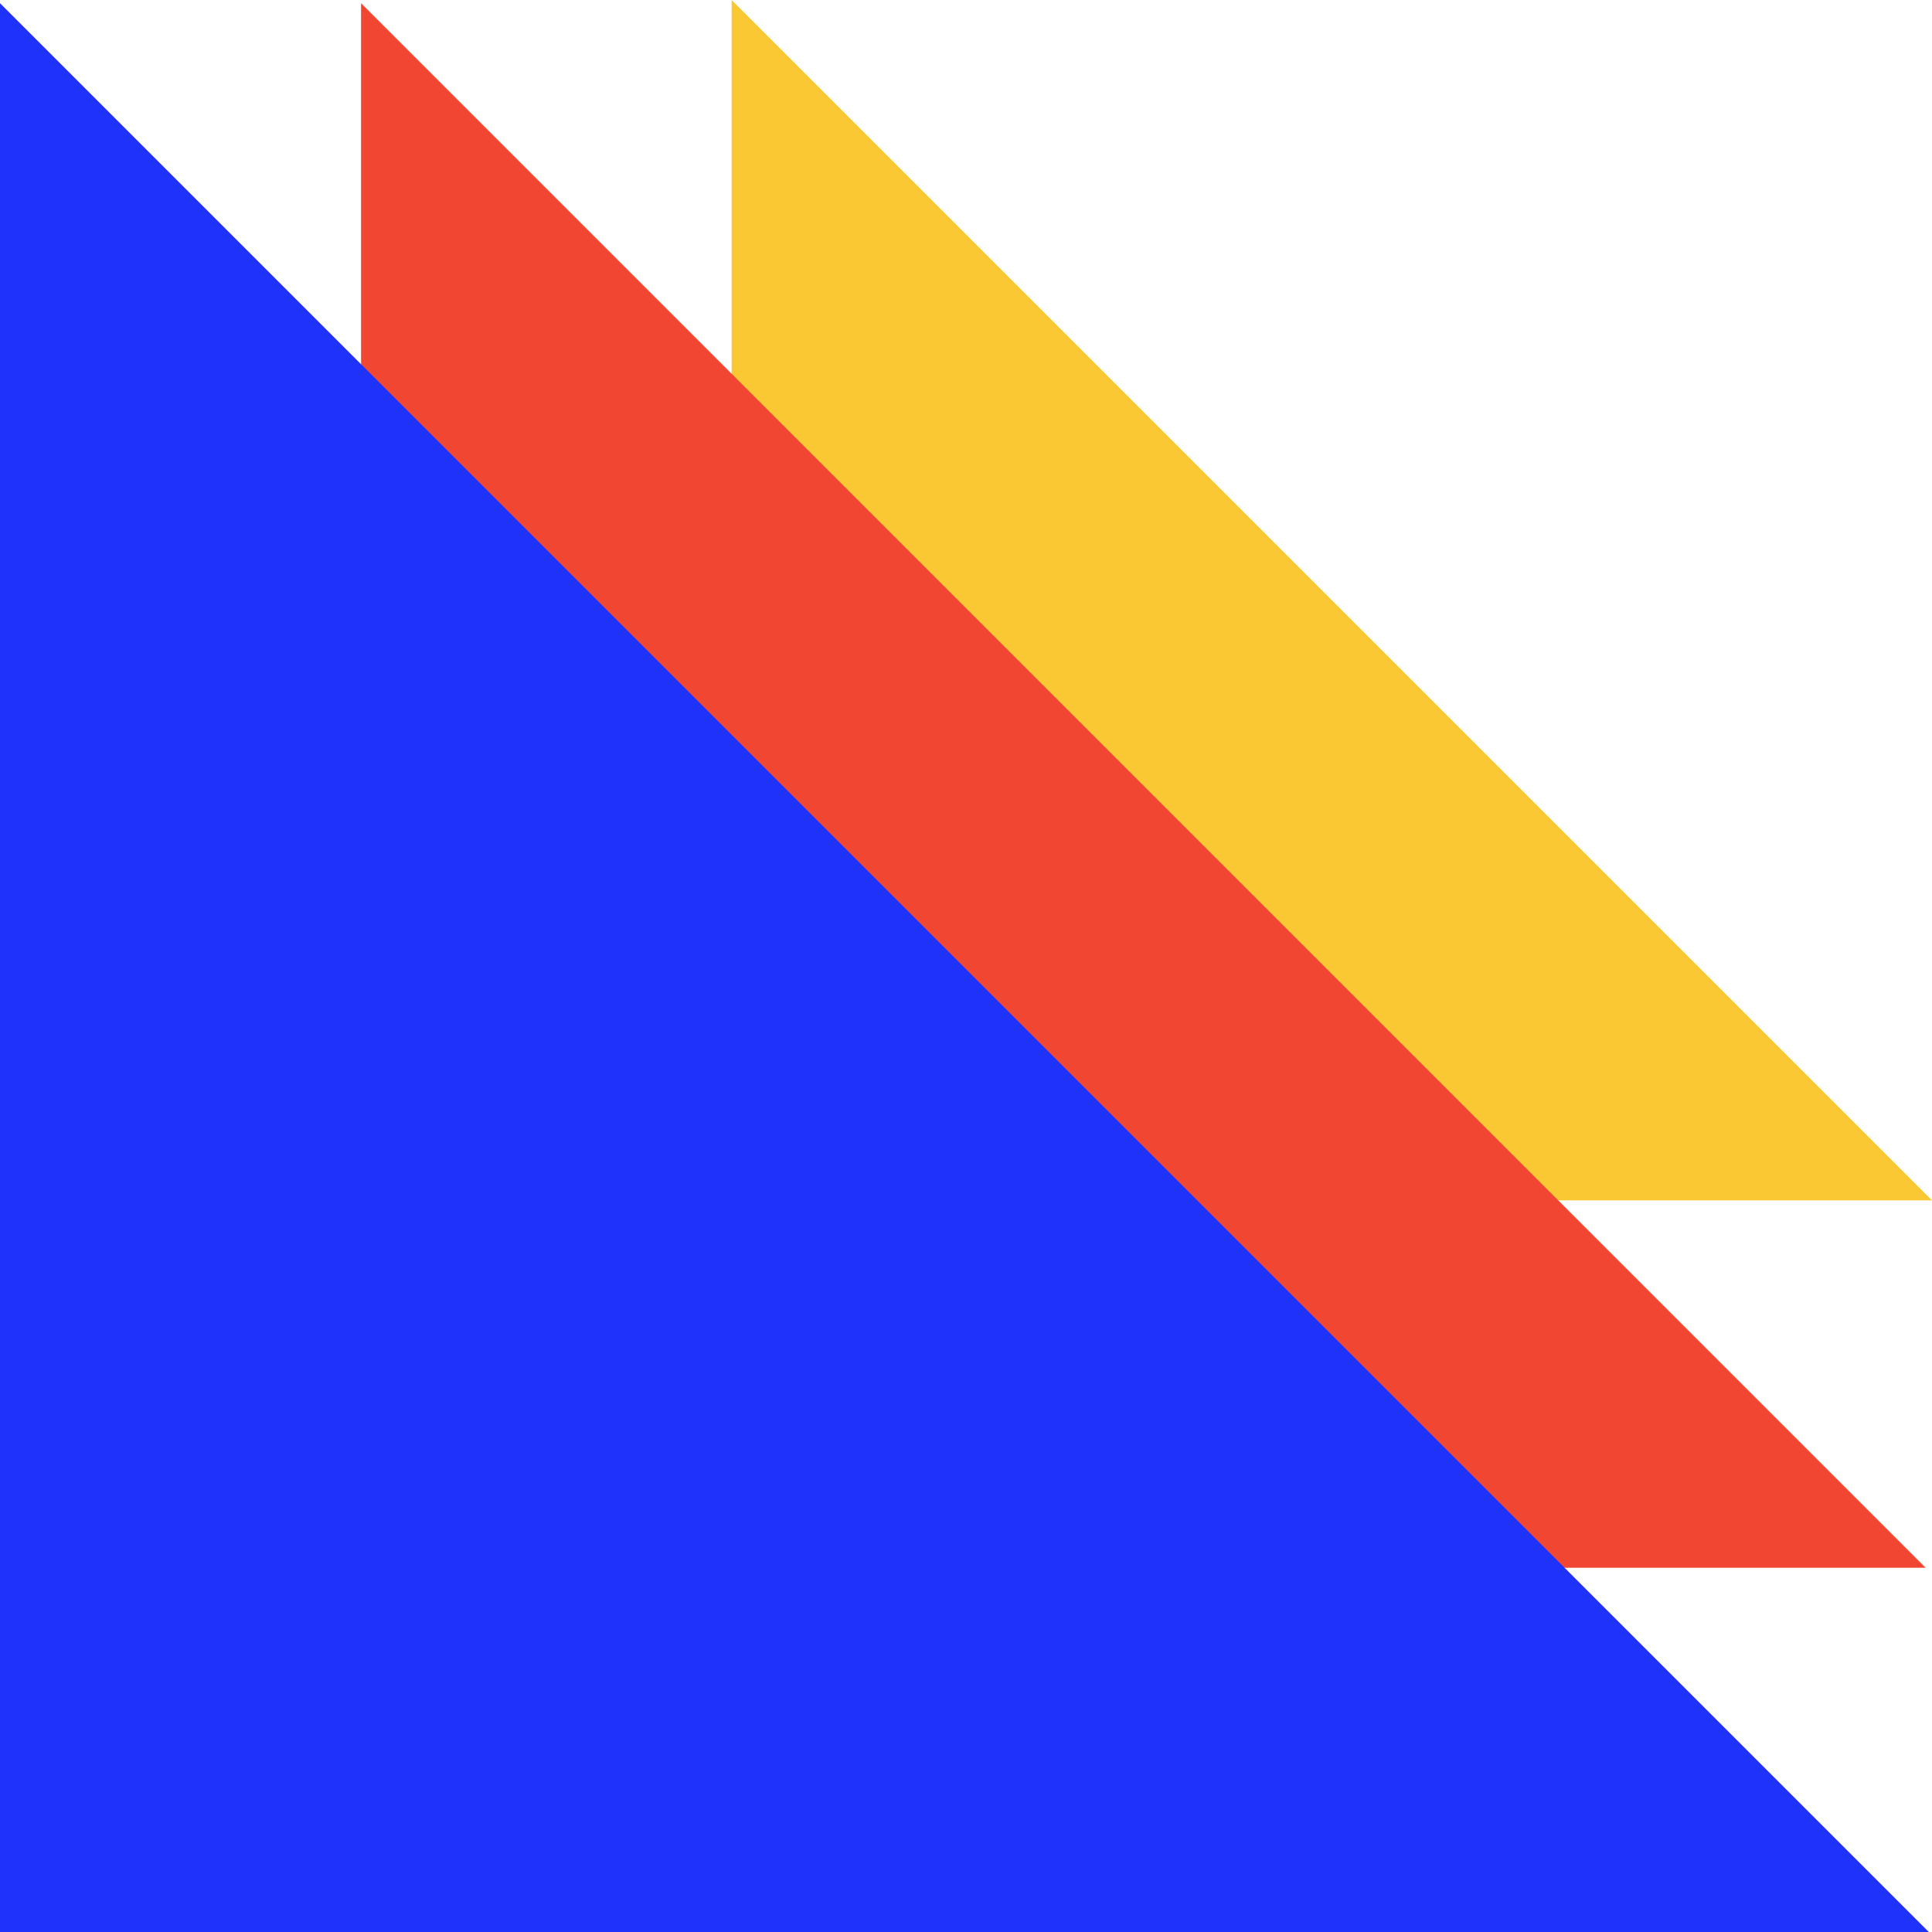 <?xml version="1.0" encoding="utf-8"?>
<!-- Generator: Adobe Illustrator 23.0.4, SVG Export Plug-In . SVG Version: 6.00 Build 0)  -->
<svg version="1.1" id="_x33_4_x5F_airlines.svg" xmlns="http://www.w3.org/2000/svg" xmlns:xlink="http://www.w3.org/1999/xlink"
	 x="0px" y="0px" viewBox="0 0 61 61" style="enable-background:new 0 0 61 61;" xml:space="preserve">
<style type="text/css">
	.st0{fill:#FAC832;}
	.st1{fill:#F04632;}
	.st2{fill:#1E32FA;}
</style>
<g>
	<g>
		<polygon class="st0" points="23.1,0 23.1,37.9 61,37.9 		"/>
		<polygon class="st1" points="11.4,0.1 11.4,49.5 60.8,49.5 		"/>
		<polygon class="st2" points="0,0.1 0,61 60.9,61 		"/>
	</g>
</g>
</svg>
